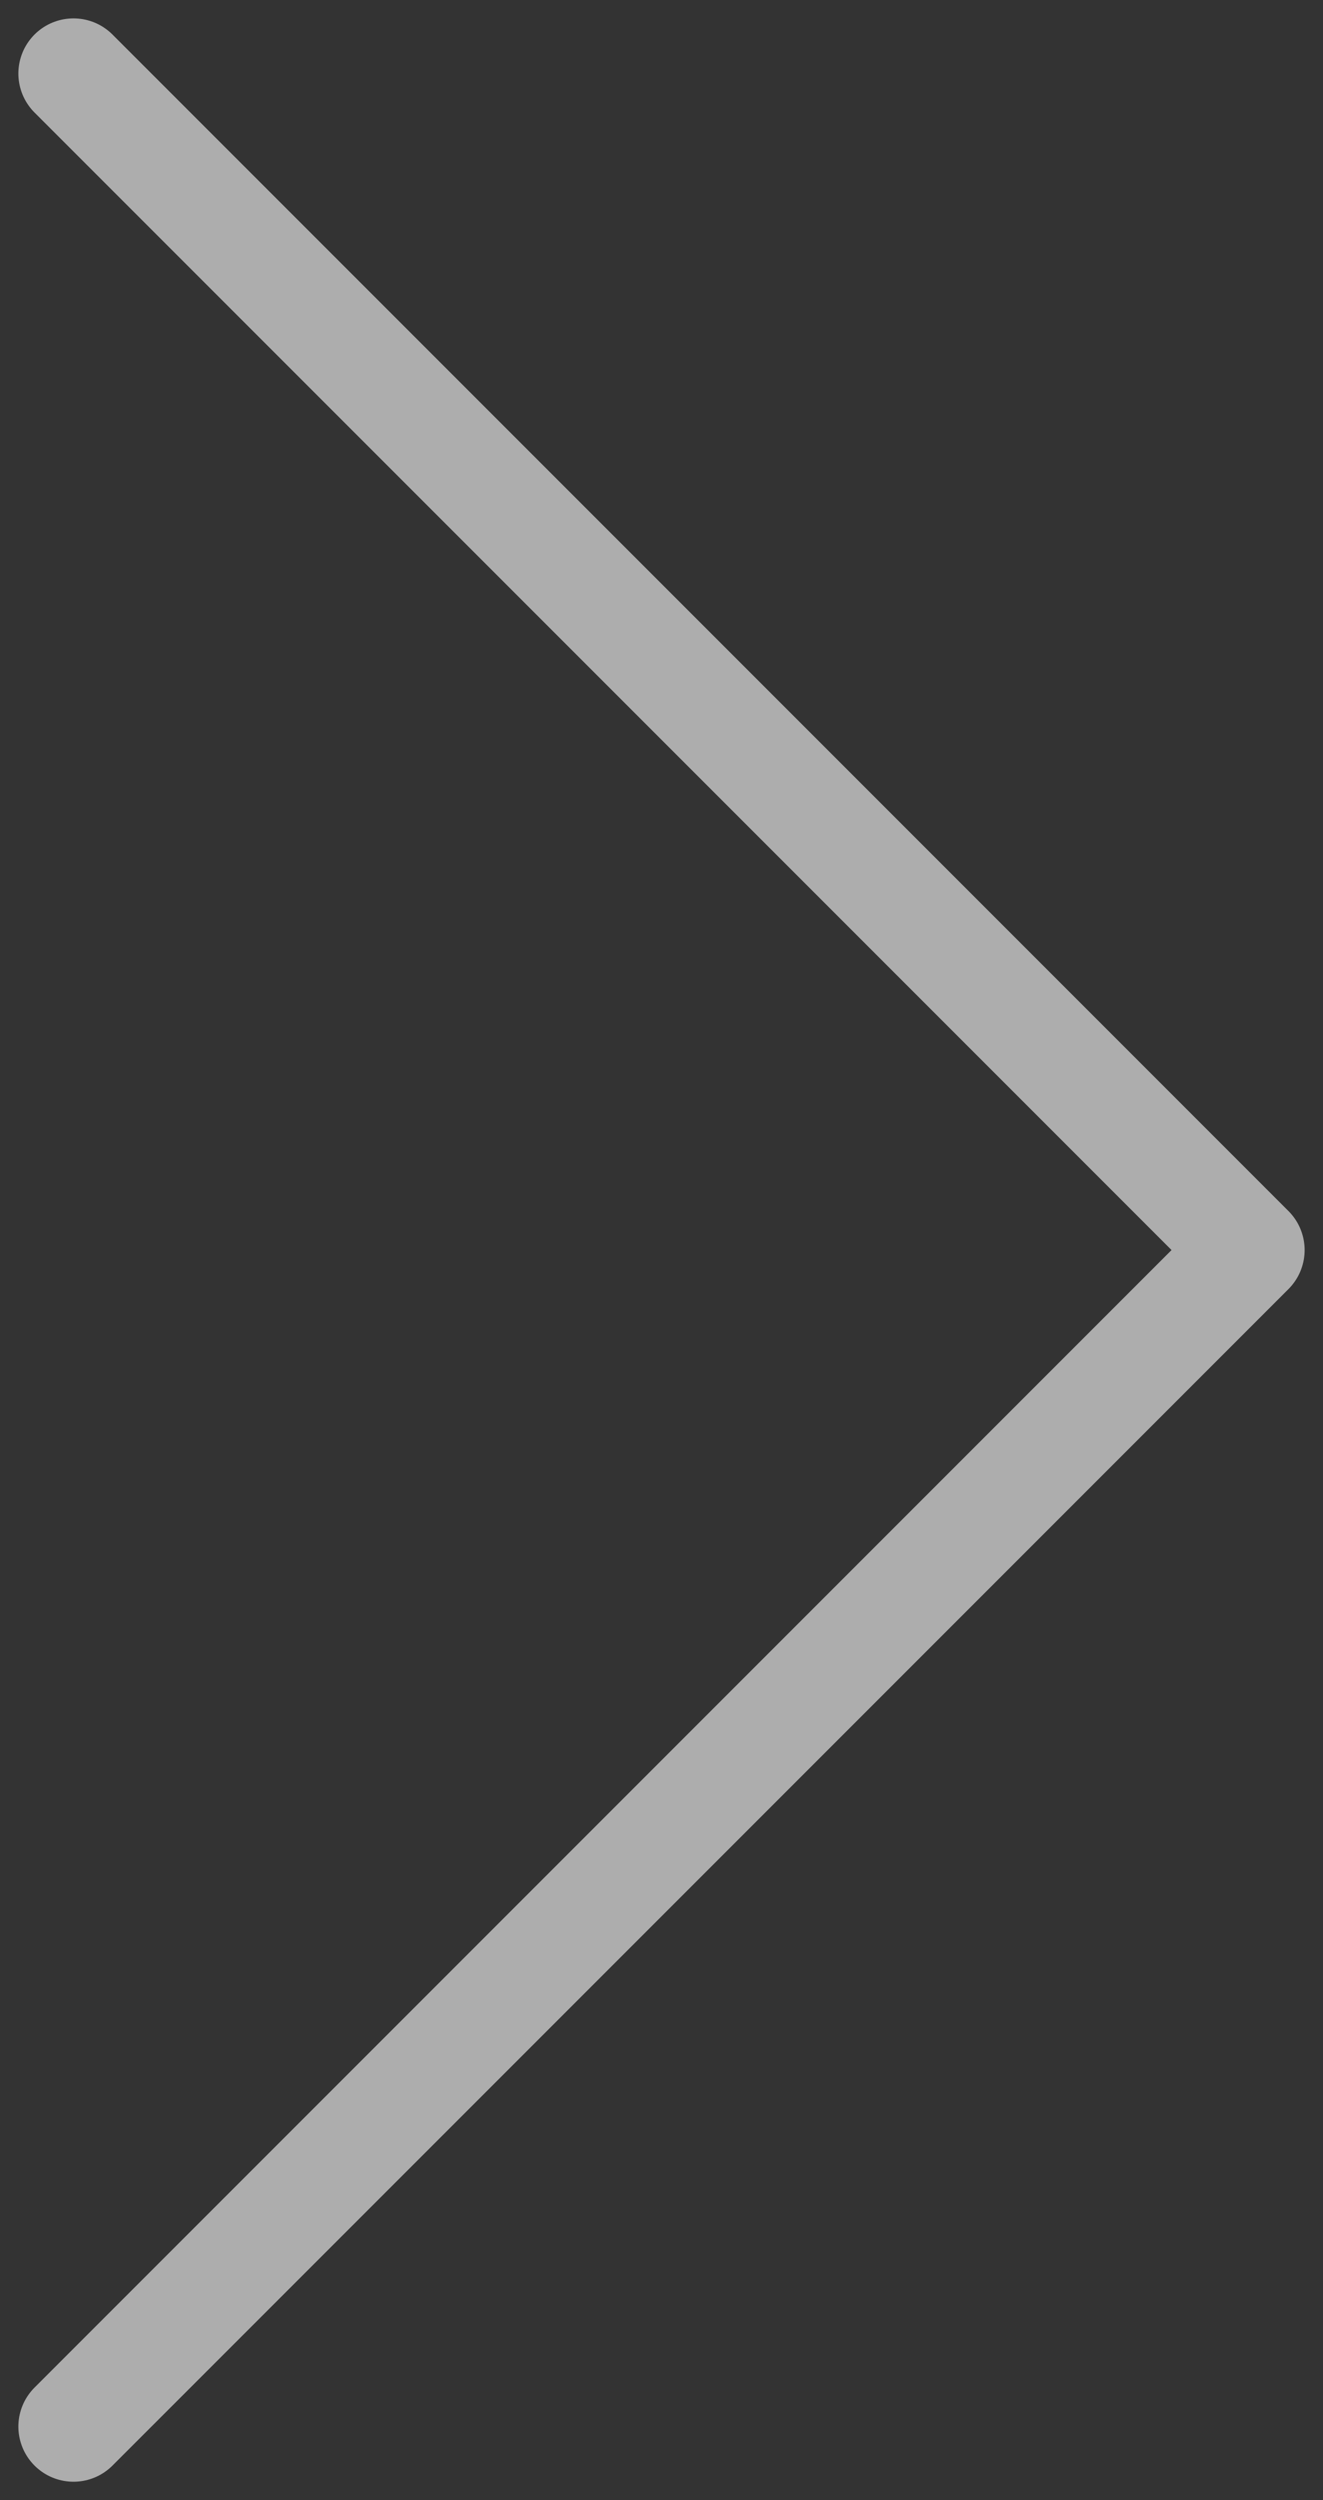 <svg xmlns="http://www.w3.org/2000/svg" width="18" height="34"><rect width="100%" height="100%" fill="#333333" stroke="none"/><path fill="none" stroke="#FFF" stroke-linecap="round" stroke-linejoin="round" stroke-width="1.5" d="M1 1l16 16L1 33" opacity=".6"/></svg>